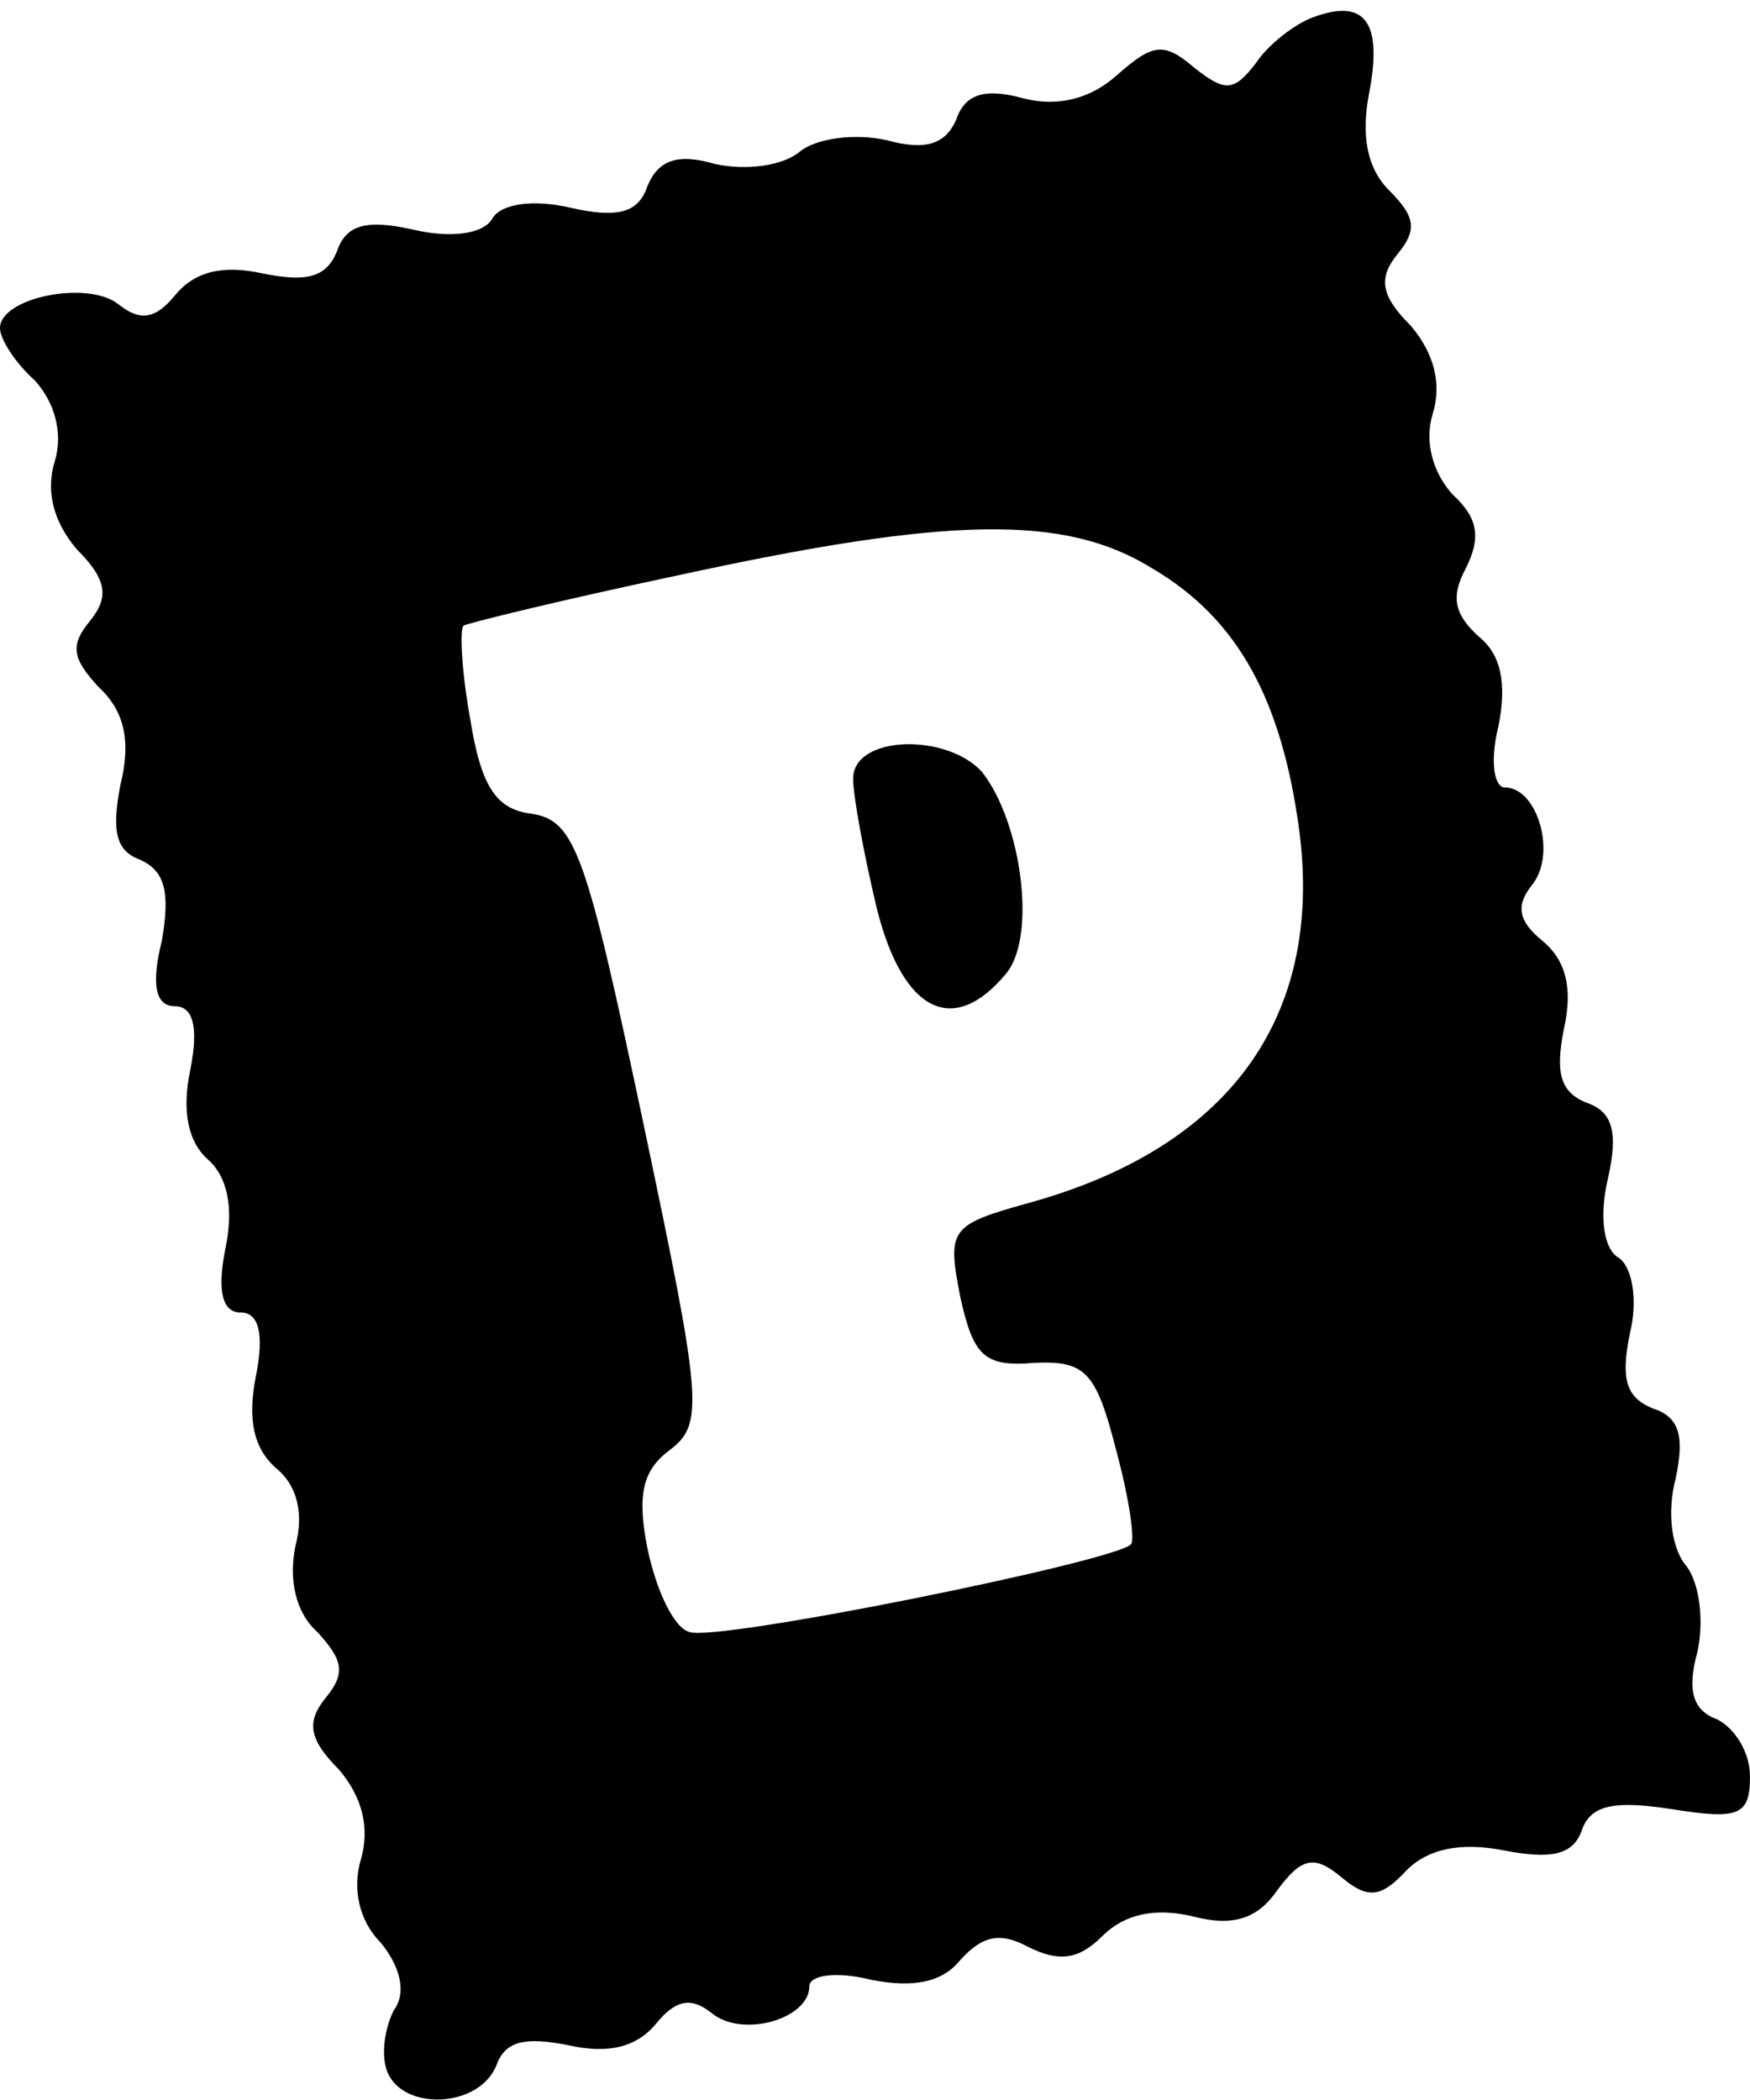 <?xml version="1.0" standalone="no"?>
<!DOCTYPE svg PUBLIC "-//W3C//DTD SVG 20010904//EN"
 "http://www.w3.org/TR/2001/REC-SVG-20010904/DTD/svg10.dtd">
<svg version="1.0" xmlns="http://www.w3.org/2000/svg"
 width="80pt" height="96pt" viewBox="0 0 80 96"
 preserveAspectRatio="xMidYMid meet">

<g transform="translate(0,96) scale(0.1,-0.1)"
fill="#000000" stroke="none">
<path d="M600 952 c-8 -3 -20 -12 -26 -21 -10 -13 -14 -13 -28 -2 -14 12 -19
11 -35 -3 -12 -11 -27 -15 -43 -11 -18 5 -27 2 -31 -10 -5 -11 -14 -14 -32 -9
-14 3 -31 1 -39 -5 -8 -7 -25 -9 -39 -6 -17 5 -26 2 -31 -10 -4 -12 -13 -15
-35 -10 -17 4 -32 2 -36 -5 -4 -7 -19 -9 -36 -5 -22 5 -31 2 -35 -10 -5 -12
-14 -14 -34 -10 -18 4 -31 1 -40 -10 -9 -11 -16 -12 -26 -4 -14 11 -54 3 -54
-11 0 -5 7 -16 16 -24 9 -10 13 -24 9 -37 -4 -13 -1 -27 10 -40 14 -14 15 -22
6 -33 -9 -11 -8 -17 4 -30 12 -11 15 -25 10 -45 -4 -21 -2 -30 9 -34 11 -5 14
-14 10 -37 -5 -20 -3 -30 6 -30 8 0 11 -9 7 -29 -4 -19 -1 -33 8 -41 9 -8 12
-22 8 -41 -4 -20 -1 -29 7 -29 8 0 11 -9 7 -29 -4 -20 -1 -33 9 -42 10 -8 13
-21 9 -36 -3 -15 0 -30 10 -39 12 -13 13 -19 4 -30 -9 -11 -8 -19 6 -33 11
-13 14 -27 10 -41 -4 -13 -1 -28 9 -38 9 -11 12 -23 6 -31 -4 -8 -6 -20 -3
-28 7 -18 42 -17 50 3 4 11 13 13 33 9 18 -4 31 -1 40 10 9 11 16 12 25 5 14
-12 45 -3 45 12 0 5 12 7 28 3 20 -4 33 -1 41 9 10 11 18 13 31 6 14 -7 23 -6
34 5 10 10 24 13 41 9 19 -5 30 -1 39 12 11 15 17 16 29 6 12 -10 18 -10 30 3
10 10 25 13 45 9 21 -4 31 -2 35 9 4 12 15 14 41 10 31 -5 36 -3 36 15 0 11
-7 22 -15 26 -11 4 -14 13 -9 31 3 14 1 31 -5 39 -7 8 -9 25 -5 40 4 19 2 28
-10 32 -13 5 -15 14 -11 34 4 16 1 31 -5 35 -7 4 -9 19 -5 36 5 22 2 31 -10
35 -12 5 -14 14 -10 34 4 18 1 31 -10 40 -11 9 -12 16 -5 25 12 14 3 45 -12
45 -5 0 -7 12 -3 28 4 20 1 33 -9 41 -11 10 -13 18 -6 31 7 14 6 23 -6 34 -9
10 -13 24 -9 37 4 13 1 27 -10 40 -14 14 -15 22 -6 33 9 11 8 17 -4 29 -10 10
-13 25 -9 45 6 32 -2 43 -26 34z m-73 -252 c39 -23 59 -60 67 -120 11 -86 -33
-145 -124 -170 -36 -10 -37 -12 -31 -43 6 -27 11 -32 34 -30 23 1 28 -4 37
-39 6 -22 9 -42 7 -44 -8 -8 -191 -45 -202 -40 -7 2 -15 19 -19 38 -5 25 -2
36 10 45 16 12 15 22 -12 150 -26 123 -31 138 -51 141 -16 2 -23 12 -28 43 -4
22 -5 42 -3 43 1 1 46 12 98 23 124 27 177 28 217 3z"/>
<path d="M390 604 c0 -8 5 -35 11 -60 12 -47 35 -58 59 -29 14 17 7 69 -11 92
-16 18 -59 17 -59 -3z"/>
</g>
</svg>
